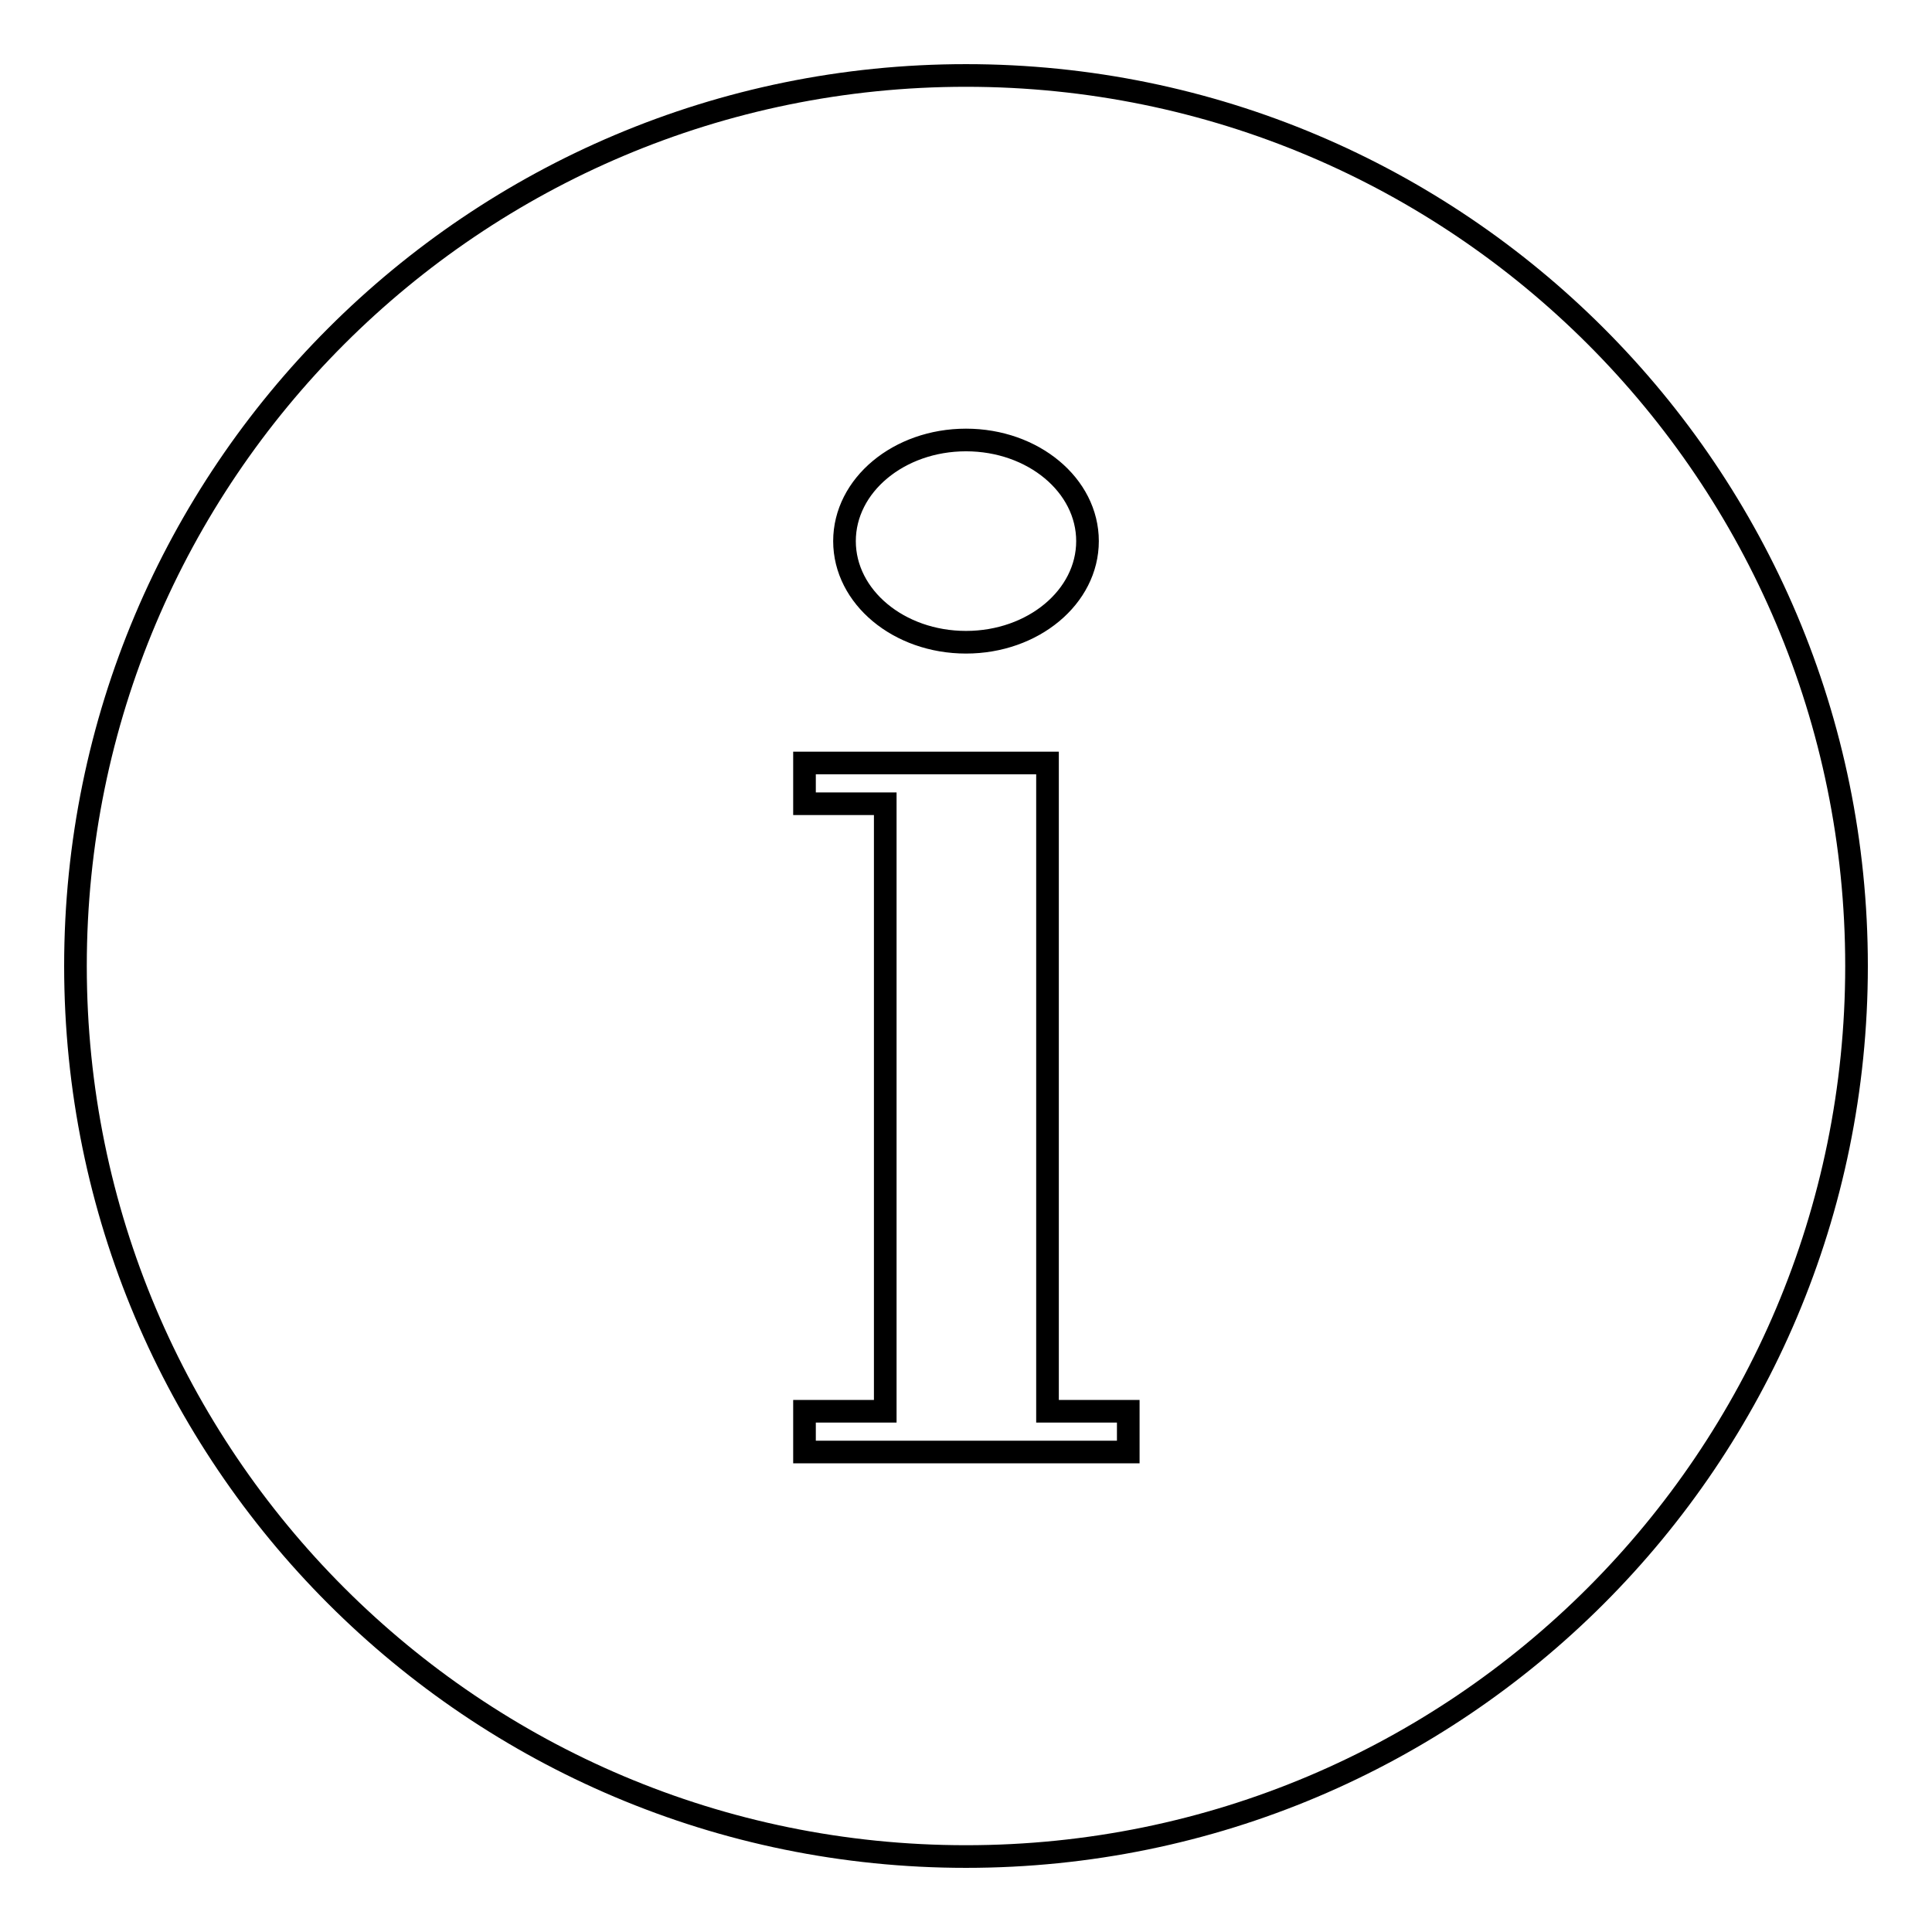 <?xml version="1.0" encoding="utf-8"?>
<!-- Svg Vector Icons : http://www.onlinewebfonts.com/icon -->
<!DOCTYPE svg PUBLIC "-//W3C//DTD SVG 1.1//EN" "http://www.w3.org/Graphics/SVG/1.1/DTD/svg11.dtd">
<svg version="1.1" xmlns="http://www.w3.org/2000/svg" xmlns:xlink="http://www.w3.org/1999/xlink" x="0px" y="0px" viewBox="0 0 256 256" enable-background="new 0 0 256 256" xml:space="preserve">
<g><g><path stroke-width="3" fill-opacity="0" stroke="#000000"  d="M128,10C62.8,10,10,62.8,10,128c0,65.2,52.8,118,118,118c65.2,0,118-52.8,118-118C246,62.8,193.2,10,128,10 M128,58.3c8.9,0,16.1,6,16.1,13.4c0,7.4-7.2,13.4-16.1,13.4c-8.9,0-16.1-6-16.1-13.4C111.9,64.3,119.1,58.3,128,58.3 M149.5,192.4h-42.9V187h10.7v-80.5h-10.7v-5.4h32.2V187h10.7L149.5,192.4L149.5,192.4z"/></g></g>
</svg>